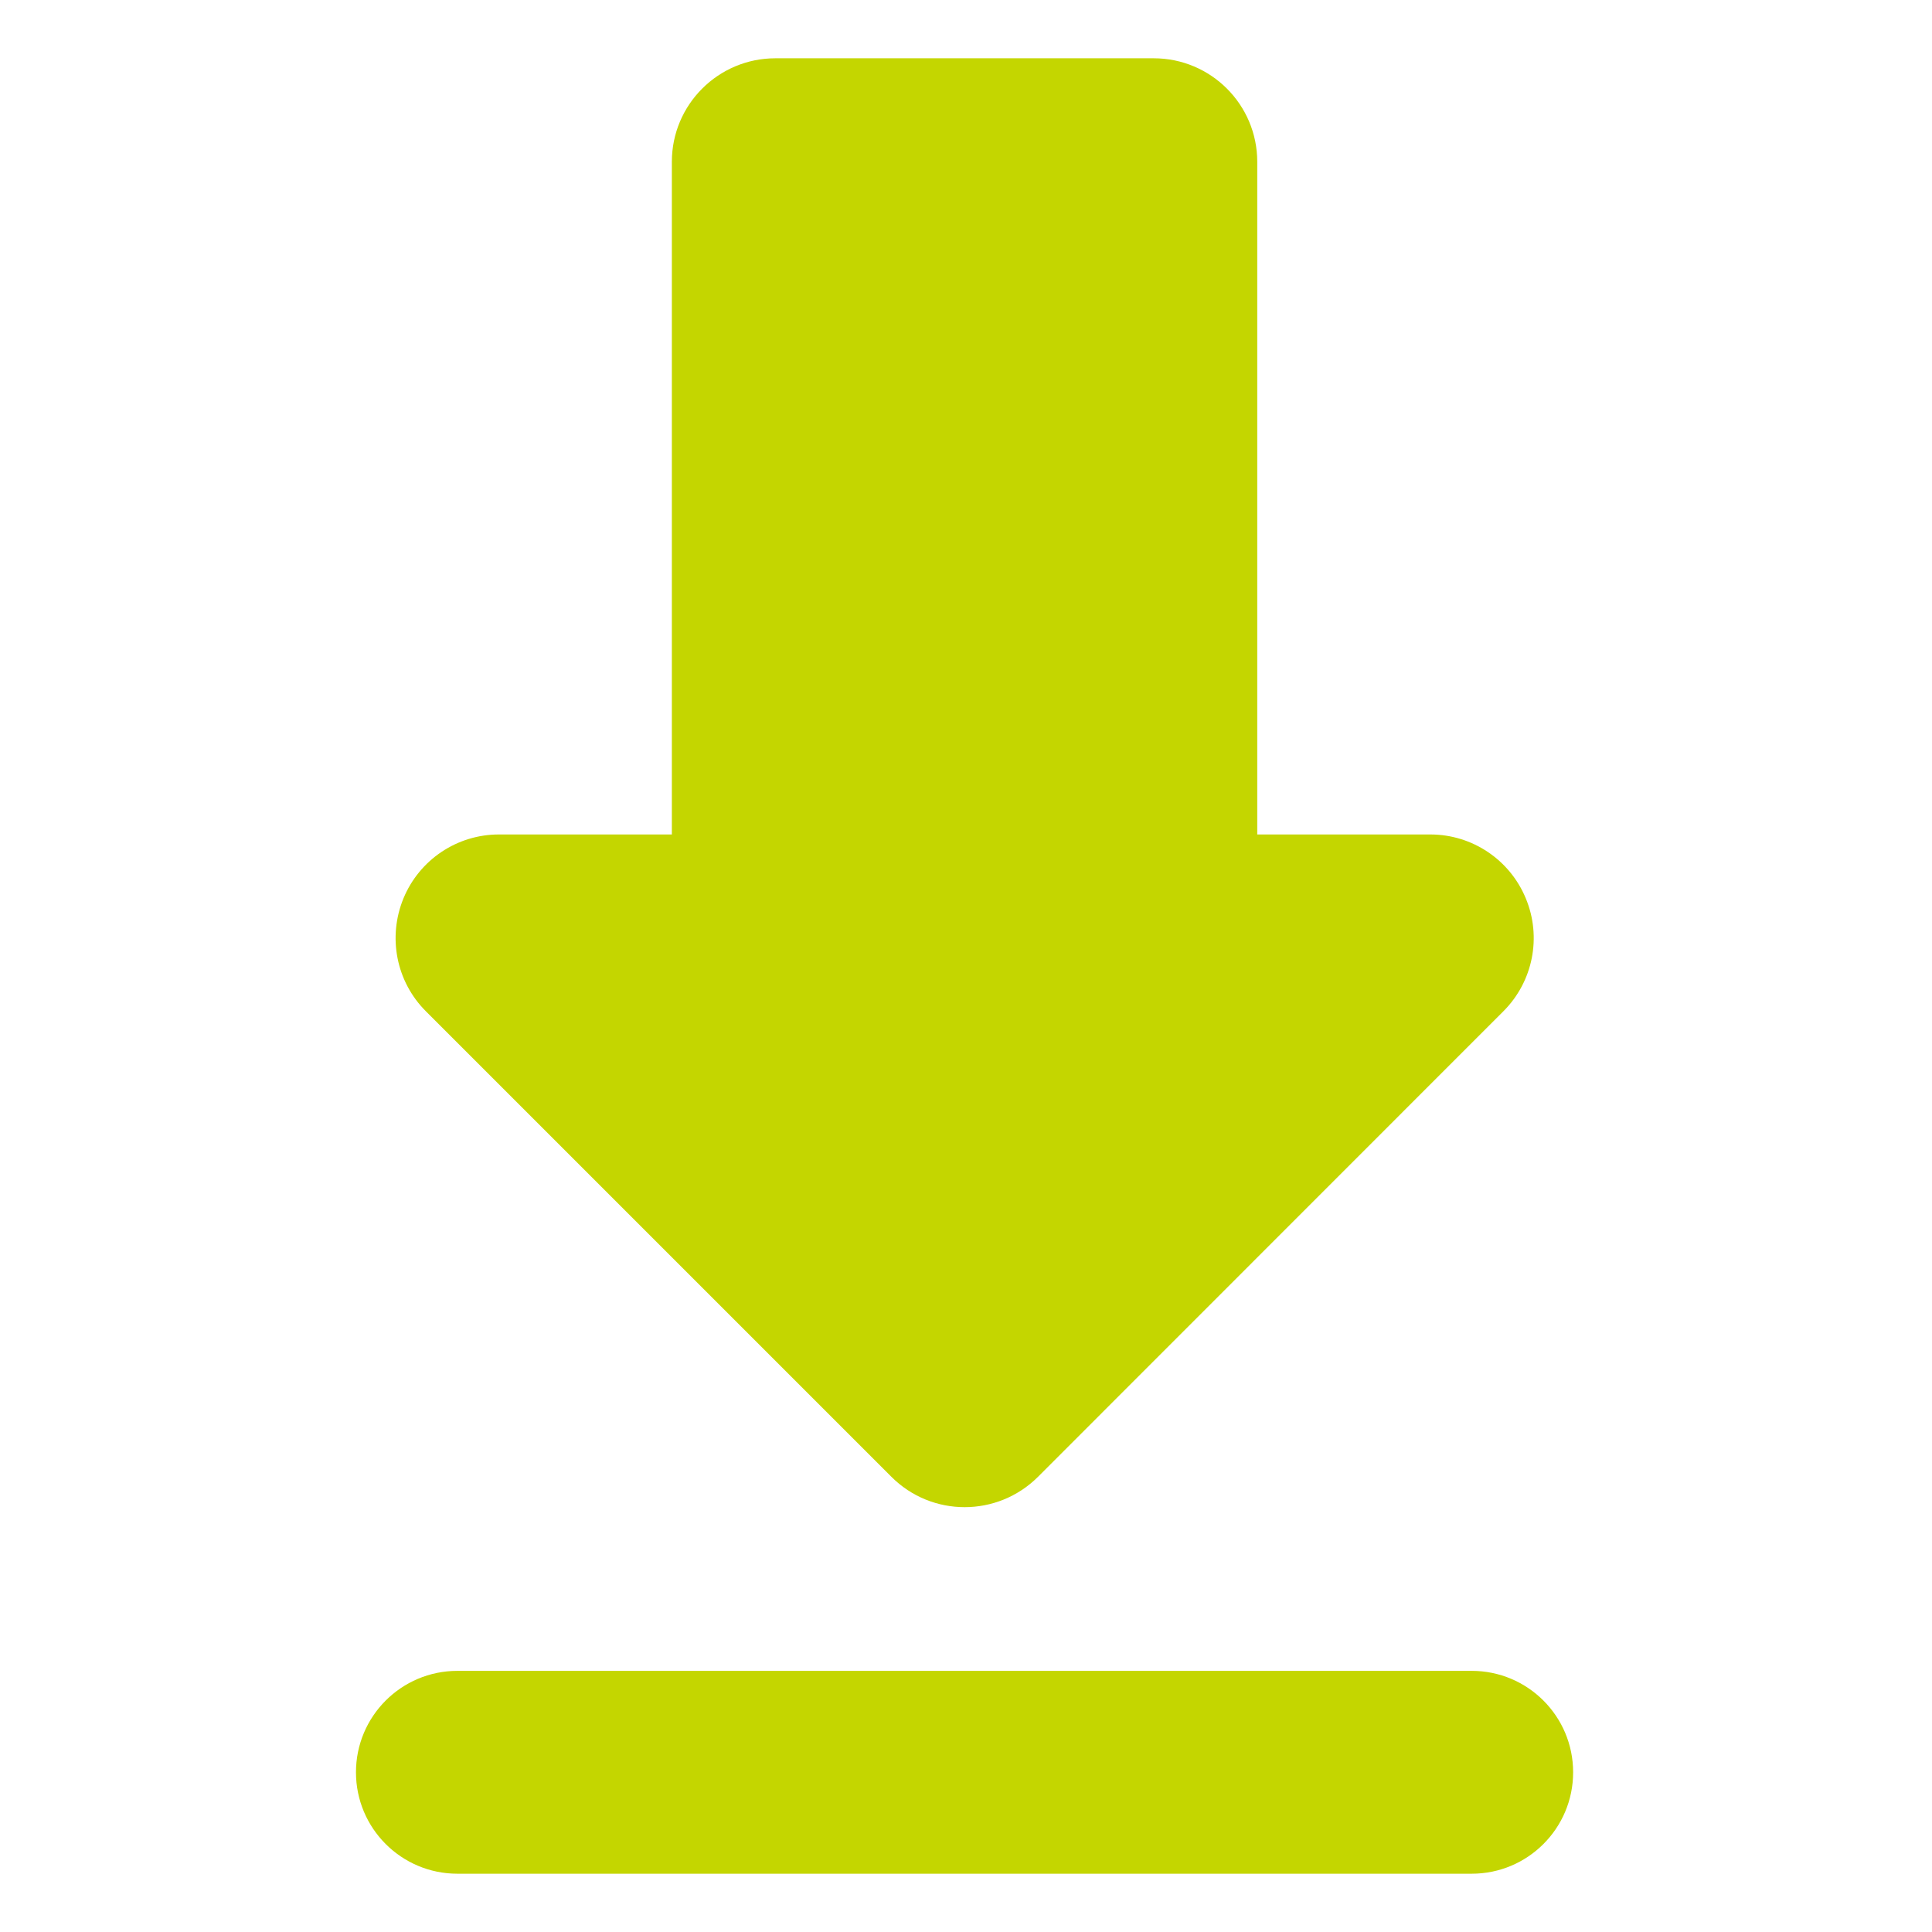 <?xml version="1.0" encoding="utf-8"?><!-- Generator: Adobe Illustrator 27.2.0, SVG Export Plug-In . SVG Version: 6.00 Build 0)  --><!DOCTYPE svg PUBLIC "-//W3C//DTD SVG 1.1//EN" "http://www.w3.org/Graphics/SVG/1.1/DTD/svg11.dtd"><svg xmlns:x="http://ns.adobe.com/Extensibility/1.0/" xmlns:i="http://ns.adobe.com/AdobeIllustrator/10.0/" xmlns:graph="http://ns.adobe.com/Graphs/1.0/" xmlns="http://www.w3.org/2000/svg" xmlns:xlink="http://www.w3.org/1999/xlink" version="1.1" id="Layer_163ecf2c207b78" x="0px" y="0px" viewBox="0 0 1200 1200" style="enable-background:new 0 0 1200 1200;fill:url(#CerosGradient_idb6da9758b);" xml:space="preserve" aria-hidden="true" width="1200px" height="1200px"><defs><linearGradient class="cerosgradient" data-cerosgradient="true" id="CerosGradient_idb6da9758b" gradientUnits="userSpaceOnUse" x1="50%" y1="100%" x2="50%" y2="0%"><stop offset="0%" stop-color="#C4D600"/><stop offset="100%" stop-color="#C4D600"/></linearGradient><linearGradient/></defs>
<style type="text/css">
	.st0-63ecf2c207b78{fill-rule:evenodd;clip-rule:evenodd;}
</style>
<g>
	<path d="M947.7,558c-9.9-24-33.3-39.7-59.3-39.7H780.9V100.5c0-35.5-28.8-64.3-64.3-64.3H481.6c-35.5,0-64.3,28.8-64.3,64.3v417.8   H309.9c-26,0-49.4,15.7-59.3,39.7c-9.9,24.1-4.5,51.7,13.9,70.1l289.2,289.2c25.1,25.1,65.8,25.1,91,0l289.1-289.2   C952.2,609.7,957.7,582,947.7,558L947.7,558z" style="fill:url(#CerosGradient_idb6da9758b);"/>
	<path class="st0-63ecf2c207b78" d="M914.1,1037.8c34.8,0,63,28.2,63,63s-28.2,63-63,63h-630c-34.8,0-63-28.2-63-63s28.2-63,63-63H914.1z" style="fill:url(#CerosGradient_idb6da9758b);"/>
</g>
</svg>